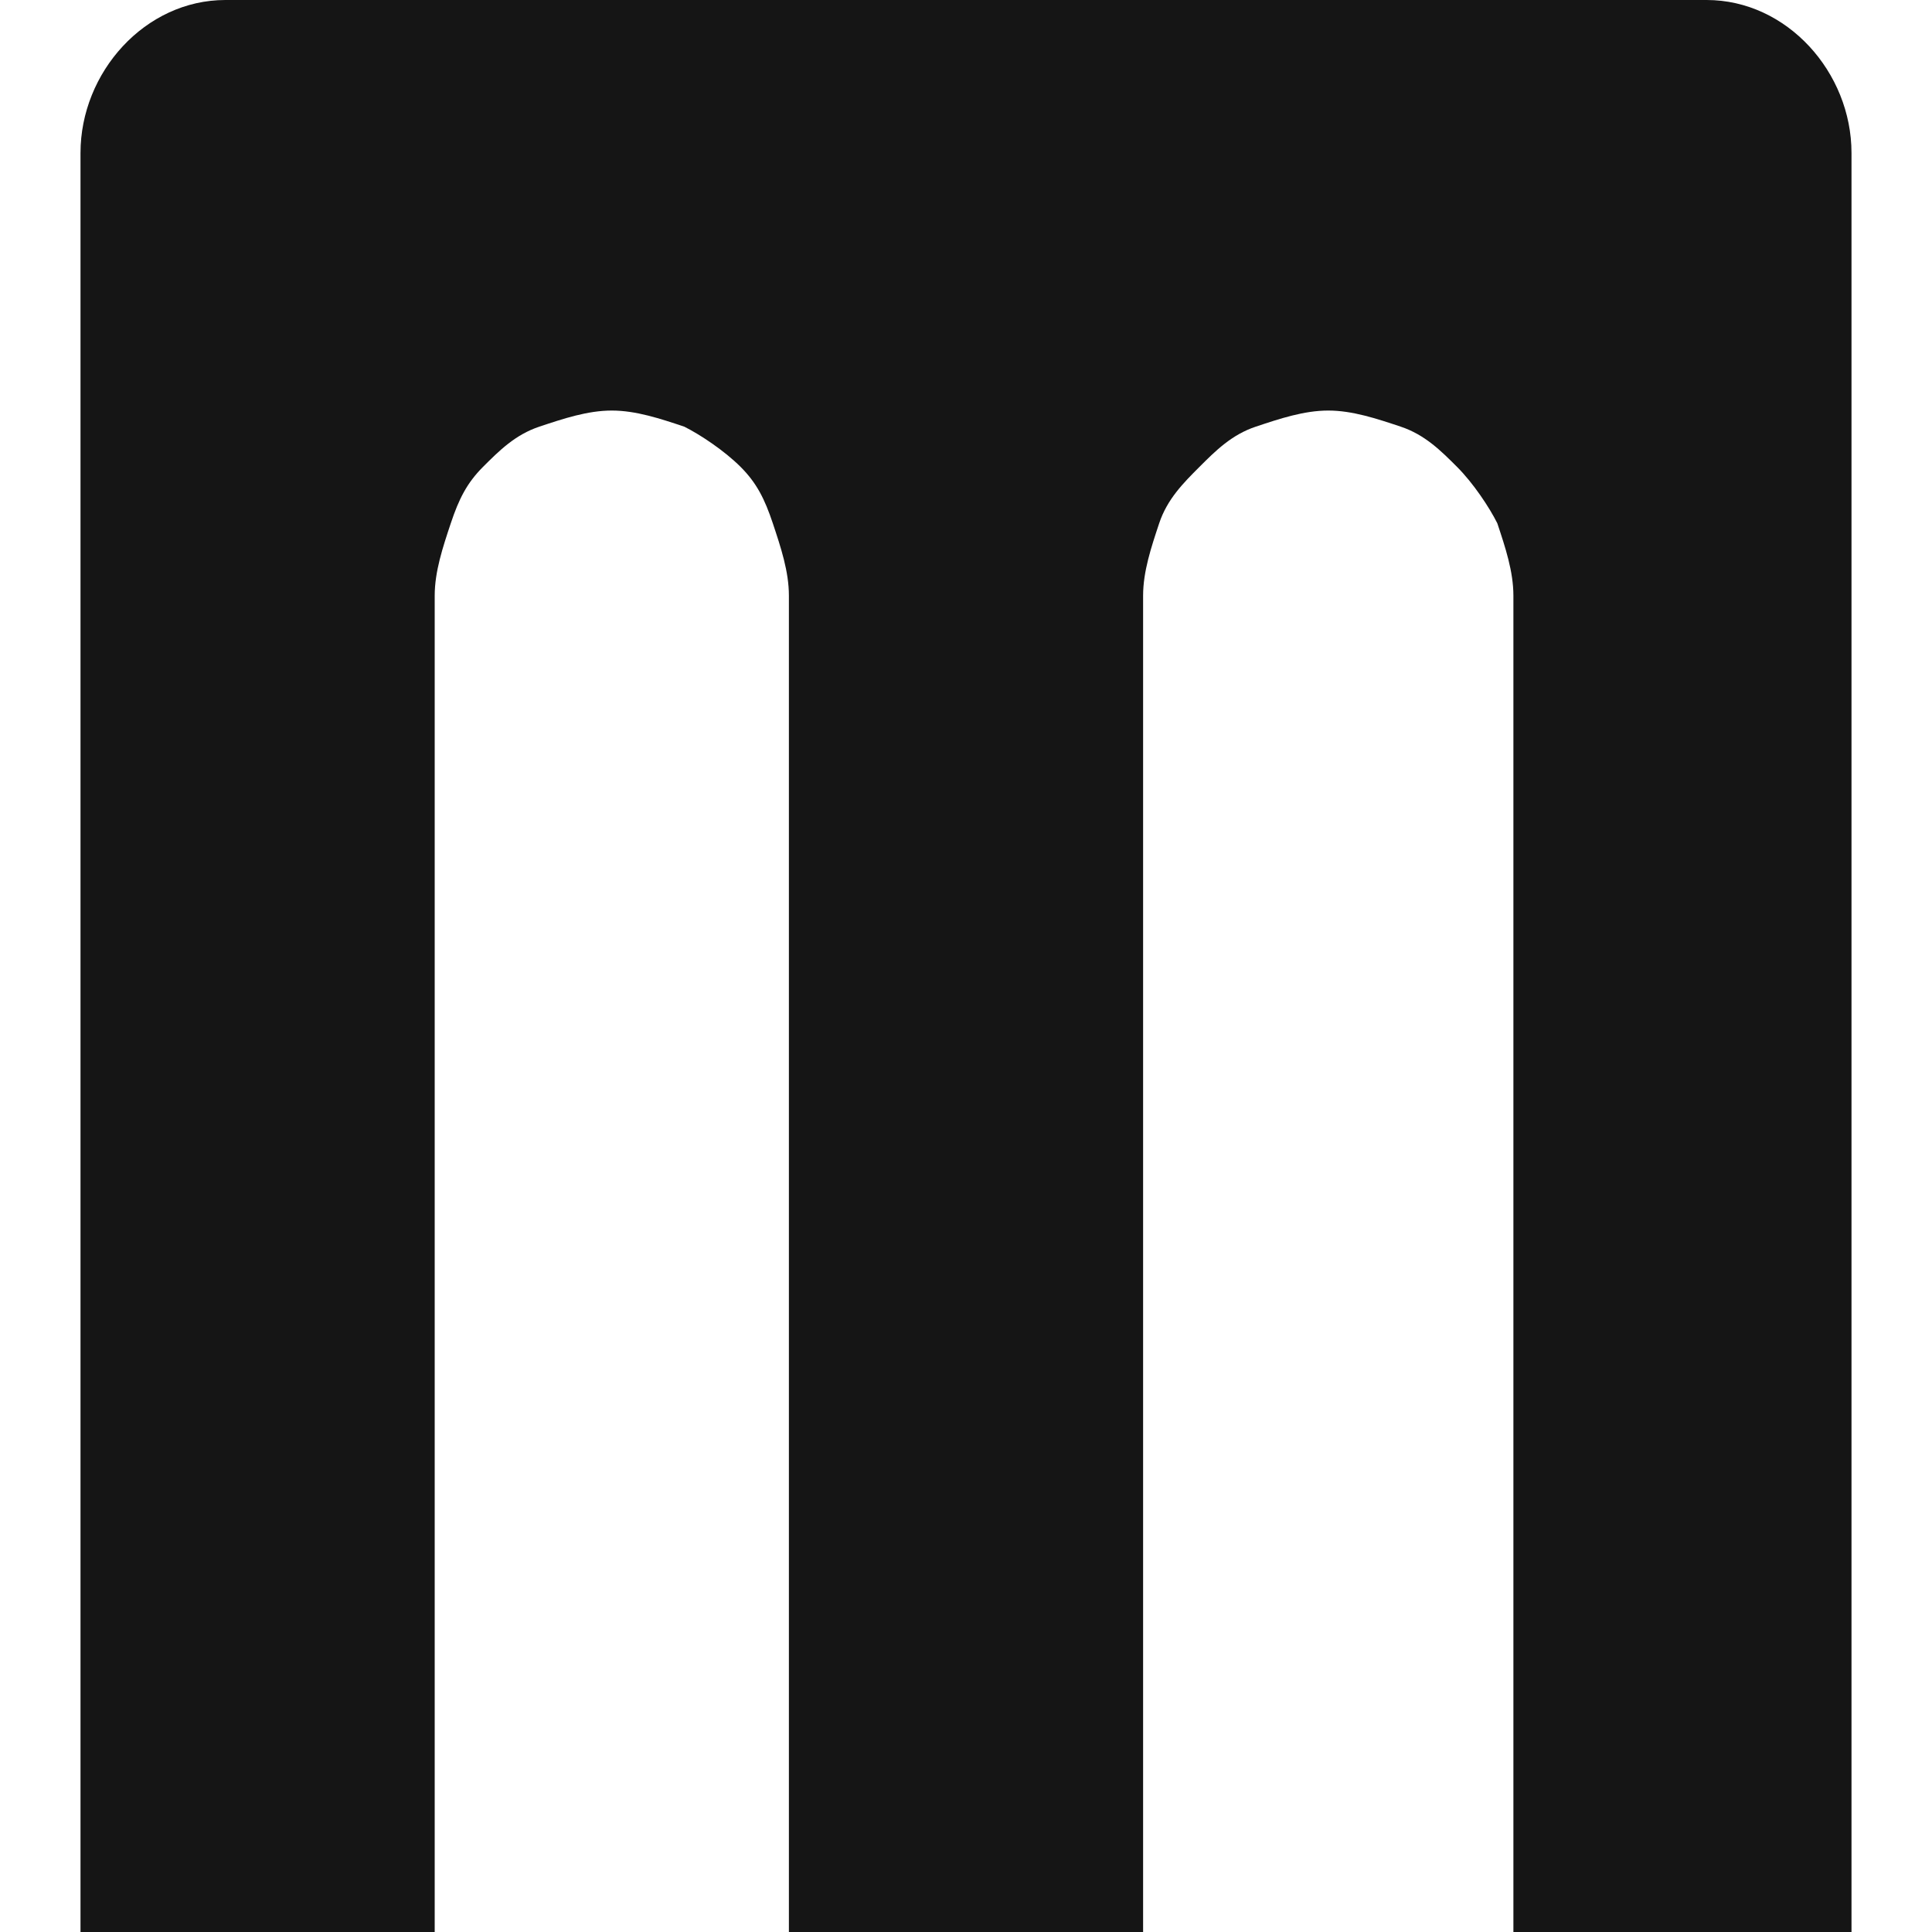 <svg xmlns="http://www.w3.org/2000/svg" xml:space="preserve" x="0px" y="0px" viewBox="0 0 24 24"><path d="M23 1.9c0-1-.8-1.9-1.8-1.9H2.8C1.8 0 1 .9 1 1.9V24h4.4V7.4c0-.3.1-.6.2-.9s.2-.5.4-.7.4-.4.7-.5.6-.2.9-.2.6.1.9.2c.2.1.5.3.7.5s.3.4.4.7.2.6.2.9V24h4.4V7.4c0-.3.1-.6.2-.9s.3-.5.5-.7.4-.4.7-.5.6-.2.9-.2.6.1.9.2.5.3.7.5.4.5.5.7c.1.3.2.6.2.9V24H23z" style="fill:#151515"/></svg>